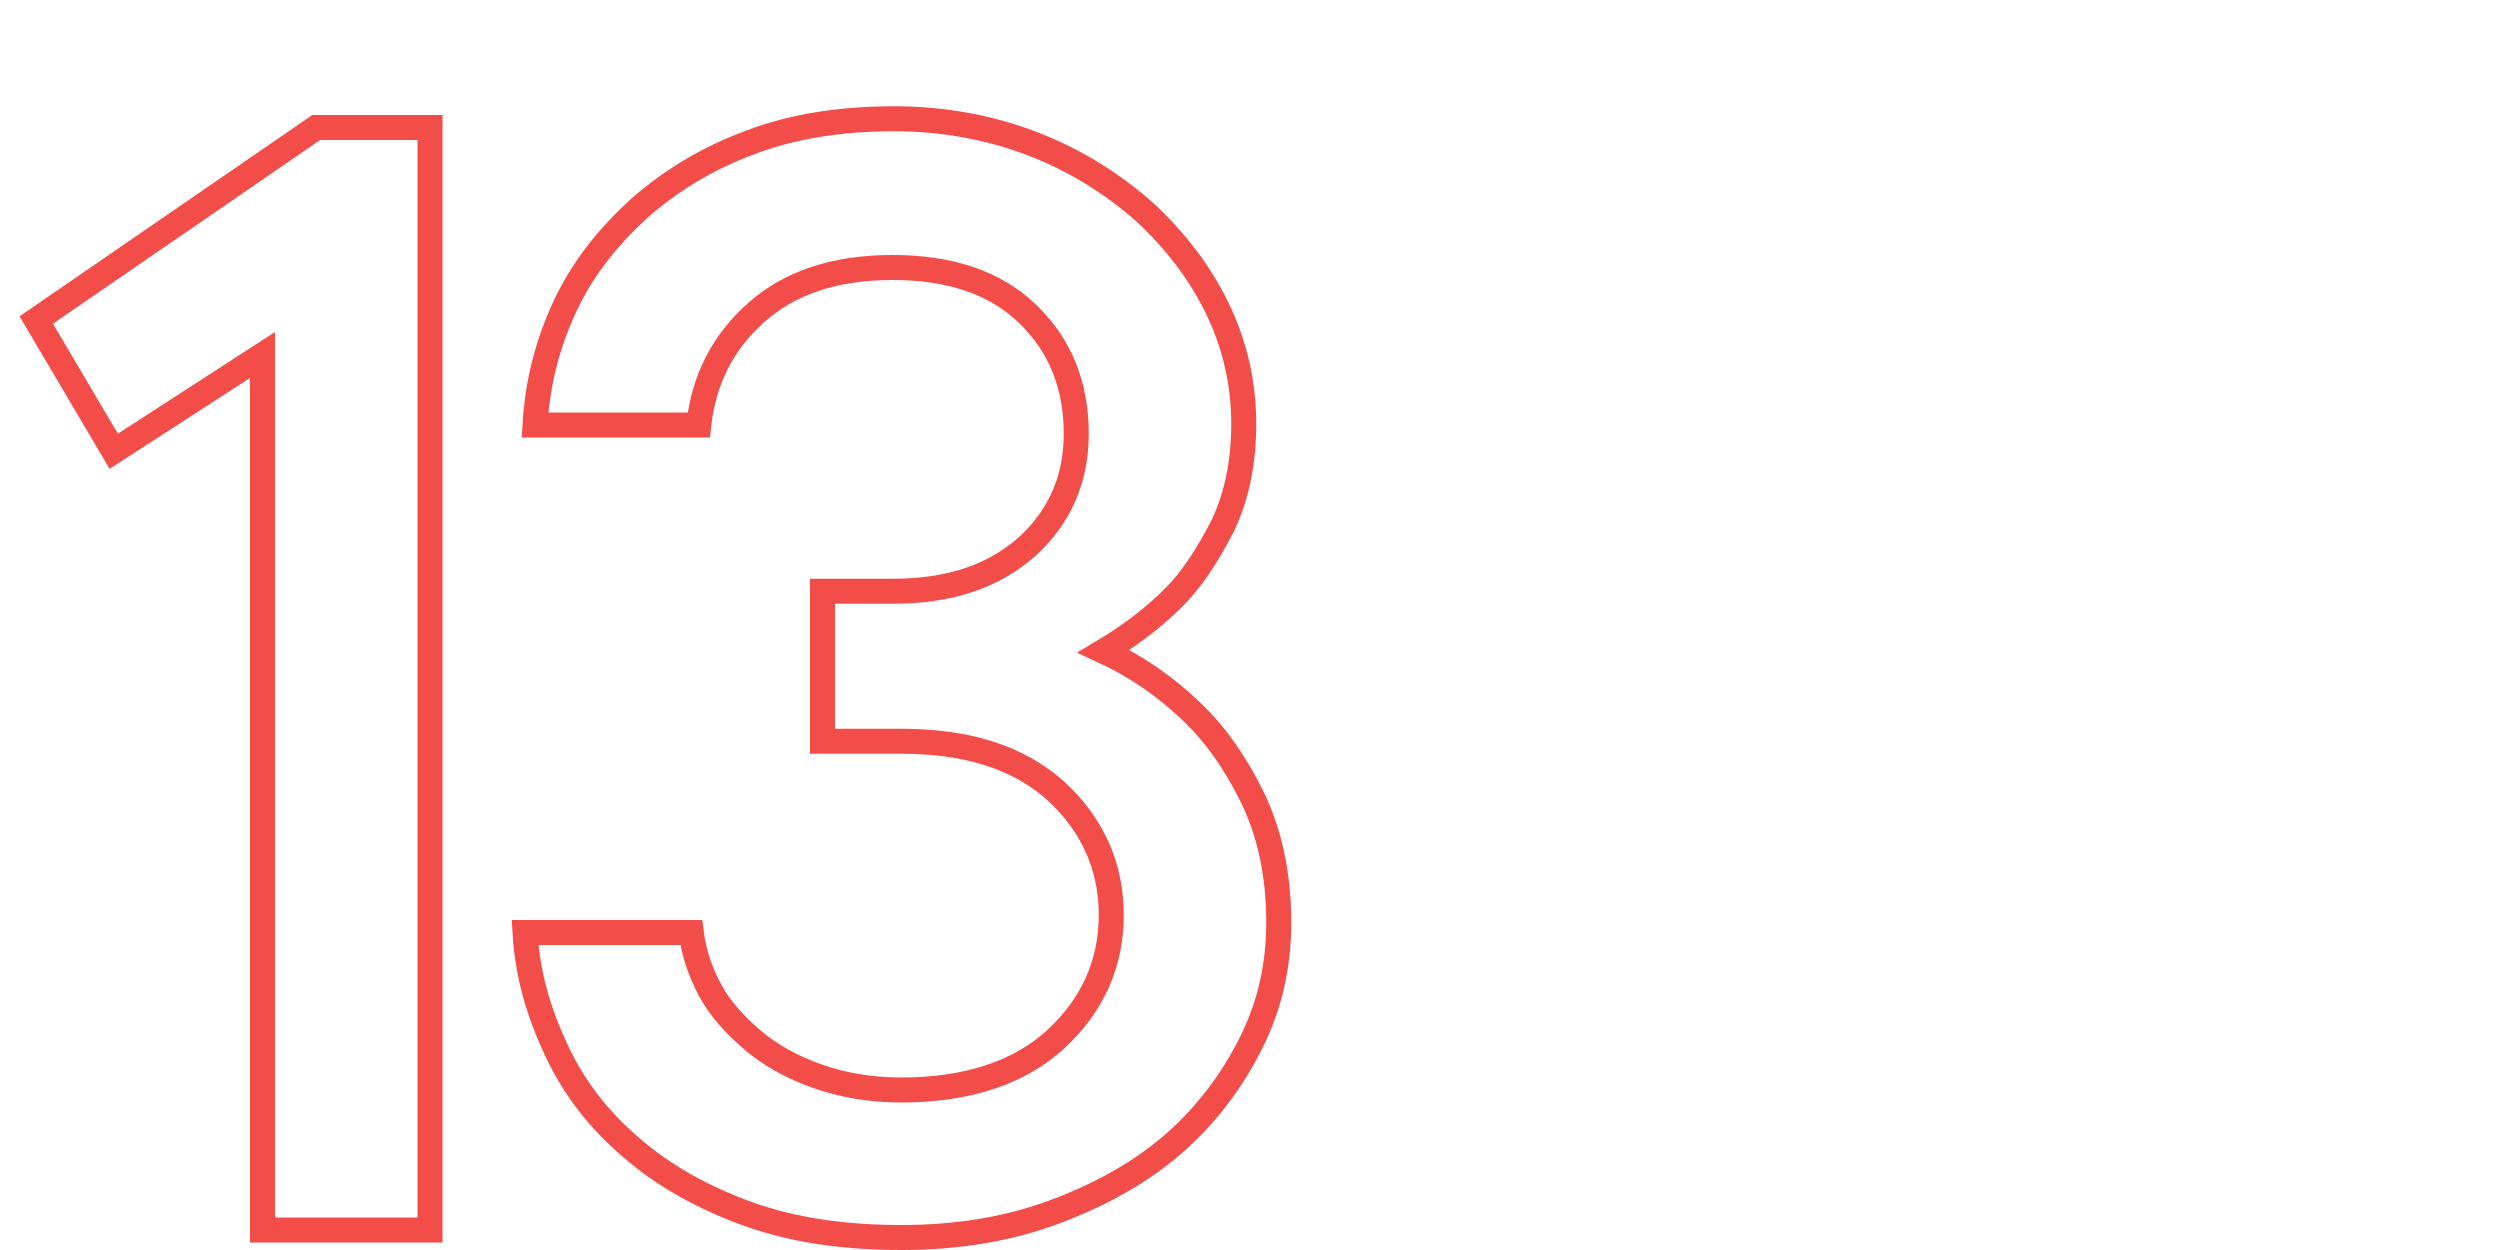 <?xml version="1.0" encoding="UTF-8"?> <!-- Generator: Adobe Illustrator 23.0.3, SVG Export Plug-In . SVG Version: 6.00 Build 0) --> <svg xmlns="http://www.w3.org/2000/svg" xmlns:xlink="http://www.w3.org/1999/xlink" id="Слой_1" x="0px" y="0px" viewBox="0 0 200 100" style="enable-background:new 0 0 200 100;" xml:space="preserve"> <style type="text/css"> .st0{fill:none;stroke:#F24D48;stroke-width:2;stroke-miterlimit:10;} .st1{display:none;} .st2{display:inline;fill:none;stroke:#F24D48;stroke-width:2;stroke-miterlimit:10;} .st3{display:inline;fill:#FFFFFF;stroke:#F24D48;stroke-width:2;stroke-miterlimit:10;} </style> <g> <path class="st0" d="M34.4,10.2v88.2H21v-70L9.1,36.1L2.9,25.6l22.4-15.4H34.4z"></path> <path class="st0" d="M42.8,34c0.2-3.4,1-6.5,2.4-9.5s3.4-5.5,5.9-7.8c2.5-2.2,5.4-4,8.9-5.3c3.4-1.3,7.3-1.9,11.5-1.9 c4,0,7.7,0.7,11.1,2c3.4,1.3,6.4,3.2,8.9,5.4c2.5,2.3,4.5,4.9,5.9,7.8s2.1,6,2.1,9.2c0,3.2-0.6,5.9-1.7,8.2 c-1.2,2.3-2.4,4.2-3.9,5.7c-1.7,1.7-3.6,3.1-5.6,4.3c2.6,1.2,4.9,2.8,7,4.8c1.8,1.7,3.4,3.9,4.8,6.7s2.2,6.2,2.2,10.2 c0,3.4-0.7,6.6-2.2,9.6s-3.5,5.7-6.1,8s-5.8,4.1-9.5,5.5s-7.8,2.1-12.4,2.1c-4.6,0-8.7-0.6-12.3-1.9c-3.6-1.3-6.8-3.1-9.3-5.3 c-2.6-2.2-4.6-4.8-6-7.8S42.2,78,42,74.6h13.3c0.2,1.6,0.7,3.1,1.5,4.6c0.8,1.5,2,2.8,3.4,4s3.2,2.2,5.2,2.9c2,0.7,4.2,1.1,6.7,1.1 c5.3,0,9.5-1.4,12.4-4.1s4.4-6,4.4-9.9c0-3.9-1.5-7.2-4.4-9.9c-3-2.7-7.1-4-12.4-4h-6.3v-12h5.6c4.6,0,8.1-1.2,10.8-3.6 c2.6-2.4,3.9-5.4,3.9-9c0-3.9-1.3-7.1-3.9-9.6s-6.2-3.7-10.8-3.7c-4.6,0-8.2,1.2-10.9,3.6c-2.7,2.4-4.2,5.4-4.6,9H42.8z"></path> </g> <g class="st1"> <path class="st2" d="M34.4,10.2v88.2H21v-70L9.1,36.1L2.9,25.6l22.4-15.4H34.4z"></path> <path class="st2" d="M98.1,10.2v9.1L61.6,98.4h-14l35-75.6H42.8V10.2H98.1z"></path> </g> <g class="st1"> <path class="st2" d="M119.6,39.3v11.2h10.8v7.2h-10.8v11.2H112V57.7h-10.8v-7.2H112V39.3H119.6z"></path> </g> <g class="st1"> <path class="st2" d="M34.4,10.2v88.2H21v-70L9.1,36.1L2.9,25.6l22.4-15.4H34.4z"></path> </g> <g class="st1"> <path class="st2" d="M93.6,66.9c0,5.1-0.7,9.7-2,13.6c-1.3,4-3.2,7.3-5.5,10c-2.3,2.7-5,4.8-8,6.2c-3,1.4-6.2,2.1-9.6,2.1 c-3.4,0-6.6-0.7-9.6-2.1c-3-1.4-5.7-3.5-8-6.2s-4.1-6.1-5.4-10c-1.3-4-2-8.5-2-13.6c0-5.1,0.7-9.7,2-13.7c1.3-4,3.1-7.3,5.4-10 c2.3-2.7,4.9-4.8,7.9-6.2c3-1.4,6.2-2.1,9.6-2.1c3.4,0,6.6,0.7,9.6,2.1c3,1.4,5.6,3.5,8,6.2c2.3,2.7,4.1,6.1,5.5,10 C92.9,57.2,93.6,61.8,93.6,66.9z M84.1,66.9c0-3.9-0.4-7.3-1.3-10.2c-0.9-2.9-2.1-5.4-3.5-7.3s-3.1-3.5-5-4.4 c-1.9-1-3.7-1.5-5.6-1.5s-3.7,0.5-5.6,1.5c-1.9,1-3.5,2.5-5,4.4s-2.7,4.4-3.6,7.3C53.5,59.6,53,63,53,66.9c0,3.9,0.5,7.3,1.4,10.2 c0.9,2.9,2.1,5.4,3.6,7.3c1.5,2,3.1,3.5,5,4.4c1.9,1,3.7,1.5,5.6,1.5c1.9,0,3.7-0.5,5.6-1.5c1.9-1,3.5-2.5,5-4.4 c1.5-2,2.6-4.4,3.5-7.3C83.6,74.2,84.1,70.8,84.1,66.9z"></path> <path class="st2" d="M145.6,66.9c0,5.1-0.7,9.7-2,13.6c-1.3,4-3.2,7.3-5.5,10c-2.3,2.7-5,4.8-8,6.2c-3,1.4-6.2,2.1-9.6,2.1 c-3.4,0-6.6-0.7-9.6-2.1c-3-1.4-5.7-3.5-8-6.2c-2.3-2.7-4.1-6.1-5.4-10c-1.3-4-2-8.5-2-13.6c0-5.1,0.7-9.7,2-13.7 c1.3-4,3.1-7.3,5.4-10c2.3-2.7,4.9-4.8,7.9-6.2c3-1.4,6.2-2.1,9.6-2.1c3.4,0,6.6,0.7,9.6,2.1c3,1.4,5.6,3.5,8,6.2 c2.3,2.7,4.1,6.1,5.5,10C144.9,57.2,145.6,61.8,145.6,66.9z M136,66.9c0-3.9-0.4-7.3-1.3-10.2s-2.1-5.4-3.5-7.3s-3.1-3.5-5-4.4 c-1.9-1-3.7-1.5-5.6-1.5s-3.7,0.5-5.6,1.5c-1.9,1-3.5,2.5-5,4.4s-2.7,4.4-3.6,7.3c-0.9,2.9-1.4,6.3-1.4,10.2 c0,3.9,0.5,7.3,1.4,10.2c0.9,2.9,2.1,5.4,3.6,7.3c1.5,2,3.1,3.5,5,4.4c1.9,1,3.7,1.5,5.6,1.5c1.9,0,3.7-0.5,5.6-1.5 c1.9-1,3.5-2.5,5-4.4c1.5-2,2.6-4.4,3.5-7.3S136,70.8,136,66.9z"></path> <path class="st2" d="M197.5,66.9c0,5.1-0.7,9.7-2,13.6c-1.3,4-3.2,7.3-5.5,10c-2.3,2.7-5,4.8-8,6.2c-3,1.4-6.2,2.1-9.6,2.1 c-3.4,0-6.6-0.7-9.6-2.1c-3-1.4-5.7-3.5-8-6.2s-4.1-6.1-5.4-10c-1.3-4-2-8.5-2-13.6c0-5.1,0.7-9.7,2-13.7c1.3-4,3.1-7.3,5.4-10 c2.3-2.7,4.9-4.8,7.9-6.2c3-1.4,6.2-2.1,9.6-2.1c3.4,0,6.6,0.7,9.6,2.1c3,1.4,5.6,3.5,8,6.2c2.3,2.7,4.1,6.1,5.5,10 C196.9,57.2,197.5,61.8,197.5,66.9z M188,66.9c0-3.9-0.4-7.3-1.3-10.2c-0.9-2.9-2.1-5.4-3.5-7.3s-3.1-3.5-5-4.4 c-1.9-1-3.7-1.5-5.6-1.5s-3.7,0.5-5.6,1.5c-1.9,1-3.5,2.5-5,4.4s-2.7,4.4-3.6,7.3c-0.9,2.9-1.4,6.3-1.4,10.2 c0,3.9,0.5,7.3,1.4,10.2c0.9,2.9,2.1,5.4,3.6,7.3c1.5,2,3.1,3.5,5,4.4c1.9,1,3.7,1.5,5.6,1.5c1.9,0,3.7-0.5,5.6-1.5 c1.9-1,3.5-2.5,5-4.4c1.5-2,2.6-4.4,3.5-7.3C187.6,74.2,188,70.8,188,66.9z"></path> </g> <g class="st1"> <path class="st2" d="M34.4,99.1c-4.6,0-8.7-0.7-12.4-2.1s-6.8-3.3-9.5-5.6c-2.6-2.3-4.7-5.1-6.1-8.2c-1.5-3.1-2.2-6.5-2.2-10 c0-4.2,0.7-7.7,2.2-10.6c1.5-2.8,3.1-5.2,4.9-6.9c2.1-2.1,4.4-3.7,7-4.9c-2-1.2-3.7-2.7-5.3-4.4c-1.3-1.5-2.5-3.3-3.6-5.5 c-1-2.1-1.6-4.7-1.6-7.7c0-3.2,0.6-6.2,1.9-9.1c1.3-2.8,3.1-5.4,5.5-7.6c2.4-2.2,5.2-3.9,8.5-5.2s6.8-1.9,10.7-1.9 s7.4,0.6,10.6,1.9c3.3,1.3,6.1,3,8.5,5.2s4.2,4.7,5.5,7.6c1.3,2.8,1.9,5.9,1.9,9.1c0,3-0.6,5.6-1.7,7.7c-1.1,2.1-2.3,3.9-3.7,5.4 c-1.6,1.7-3.3,3.1-5.2,4.4c2.6,1.2,4.9,2.8,7,4.9c1.8,1.8,3.4,4.1,4.8,6.9s2.2,6.4,2.2,10.6c0,3.6-0.7,6.9-2.2,10s-3.5,5.9-6.1,8.2 c-2.6,2.3-5.8,4.2-9.5,5.6S38.9,99.1,34.4,99.1z M34.4,57.8c-5.3,0-9.5,1.4-12.4,4.2s-4.4,6.3-4.4,10.5c0,4.2,1.5,7.7,4.4,10.5 s7.1,4.2,12.4,4.2s9.5-1.4,12.4-4.2s4.4-6.3,4.4-10.5c0-4.2-1.5-7.7-4.4-10.5S39.7,57.8,34.4,57.8z M34.4,45.9 c3.9,0,7.1-1.2,9.6-3.6c2.5-2.4,3.7-5.1,3.7-8.3c0-3.6-1.2-6.5-3.7-9c-2.5-2.4-5.7-3.6-9.6-3.6c-3.9,0-7.1,1.2-9.6,3.6 c-2.5,2.4-3.7,5.4-3.7,9c0,3.2,1.2,6,3.7,8.3C27.3,44.7,30.5,45.9,34.4,45.9z"></path> <path class="st2" d="M136.5,54.3c0,7.2-0.9,13.6-2.8,19.1c-1.9,5.5-4.4,10.2-7.7,14c-3.2,3.8-7,6.7-11.1,8.7 c-4.2,2-8.7,2.9-13.4,2.9c-4.7,0-9.2-1-13.4-2.9c-4.2-2-7.9-4.9-11.1-8.7s-5.8-8.5-7.6-14c-1.9-5.5-2.8-11.9-2.8-19.1 c0-7.2,0.9-13.6,2.8-19.1c1.9-5.6,4.4-10.2,7.6-14c3.2-3.8,6.9-6.7,11.1-8.6c4.2-2,8.7-2.9,13.5-2.9c4.7,0,9.2,1,13.4,2.9 c4.2,2,7.9,4.8,11.1,8.6c3.2,3.8,5.8,8.5,7.7,14C135.6,40.7,136.5,47.1,136.5,54.3z M123.2,54.3c0-5.4-0.6-10.2-1.9-14.3 s-2.9-7.5-5-10.3c-2.1-2.8-4.4-4.8-7-6.2c-2.6-1.4-5.2-2.1-7.8-2.1s-5.2,0.7-7.8,2.1c-2.6,1.4-5,3.5-7,6.2c-2.1,2.8-3.7,6.2-5,10.3 c-1.3,4.1-1.9,8.9-1.9,14.3c0,5.4,0.6,10.2,1.9,14.3c1.3,4.1,2.9,7.5,5,10.3s4.4,4.8,7,6.2s5.2,2.1,7.9,2.1c2.6,0,5.2-0.7,7.8-2.1 s5-3.5,7-6.2s3.7-6.2,5-10.3S123.2,59.7,123.2,54.3z"></path> </g> <g class="st1"> <path class="st3" d="M120.8,75.4h19.3v5.5h-6.8v17.5h-5.8V80.9h-6.8V75.4z"></path> <path class="st3" d="M151.3,82.9c1.1,0,2.2,0.2,3.1,0.6c1,0.4,1.8,1,2.5,1.7c0.7,0.7,1.3,1.5,1.7,2.4c0.4,0.9,0.6,1.9,0.6,3 c0,1.1-0.2,2.1-0.6,3c-0.4,0.9-1,1.8-1.7,2.5c-0.7,0.7-1.6,1.3-2.5,1.7c-1,0.4-2,0.6-3.1,0.6h-10.3v-23h5.8v7.5H151.3z M150.6,93.4 c0.9,0,1.6-0.3,2.1-0.8s0.9-1.2,0.9-2c0-0.8-0.3-1.4-0.9-1.9s-1.3-0.8-2.1-0.8h-3.8v5.5H150.6z M167.3,75.4v23h-5.8v-23H167.3z"></path> <path class="st3" d="M191.3,89.9c-0.3,1.1-0.7,2.2-1.4,3.3c-0.6,1.1-1.4,2-2.3,2.8s-2,1.5-3.2,1.9c-1.2,0.5-2.5,0.7-3.9,0.7 c-1.6,0-3-0.3-4.4-0.9c-1.4-0.6-2.6-1.5-3.7-2.5c-1-1.1-1.9-2.3-2.5-3.7c-0.6-1.4-0.9-2.9-0.9-4.6c0-1.6,0.3-3.2,0.9-4.6 c0.6-1.4,1.5-2.7,2.5-3.7c1.1-1.1,2.3-1.9,3.7-2.5c1.4-0.6,2.9-0.9,4.4-0.9c1.4,0,2.6,0.2,3.9,0.7c1.2,0.5,2.3,1.1,3.2,2 s1.7,1.8,2.3,2.8c0.6,1,1.1,2.1,1.4,3.3h-5.8c-0.3-0.6-0.6-1.1-1.1-1.6c-0.4-0.4-0.9-0.8-1.5-1.1c-0.6-0.3-1.4-0.5-2.4-0.5 c-1.6,0-3,0.6-4.1,1.7c-1.1,1.1-1.6,2.6-1.6,4.5c0,1.9,0.5,3.4,1.6,4.6c1.1,1.1,2.5,1.7,4.1,1.7c0.9,0,1.7-0.2,2.4-0.5 c0.6-0.3,1.1-0.7,1.5-1.1c0.5-0.5,0.8-1,1.1-1.7H191.3z"></path> <path class="st3" d="M191.8,95.4c0-0.9,0.3-1.6,1-2.3c0.7-0.6,1.4-1,2.3-1c0.9,0,1.6,0.3,2.3,1c0.6,0.6,1,1.4,1,2.3 c0,0.9-0.3,1.6-1,2.3c-0.7,0.7-1.4,1-2.3,1c-0.9,0-1.6-0.3-2.3-1C192.1,97,191.8,96.3,191.8,95.4z"></path> </g> </svg> 
